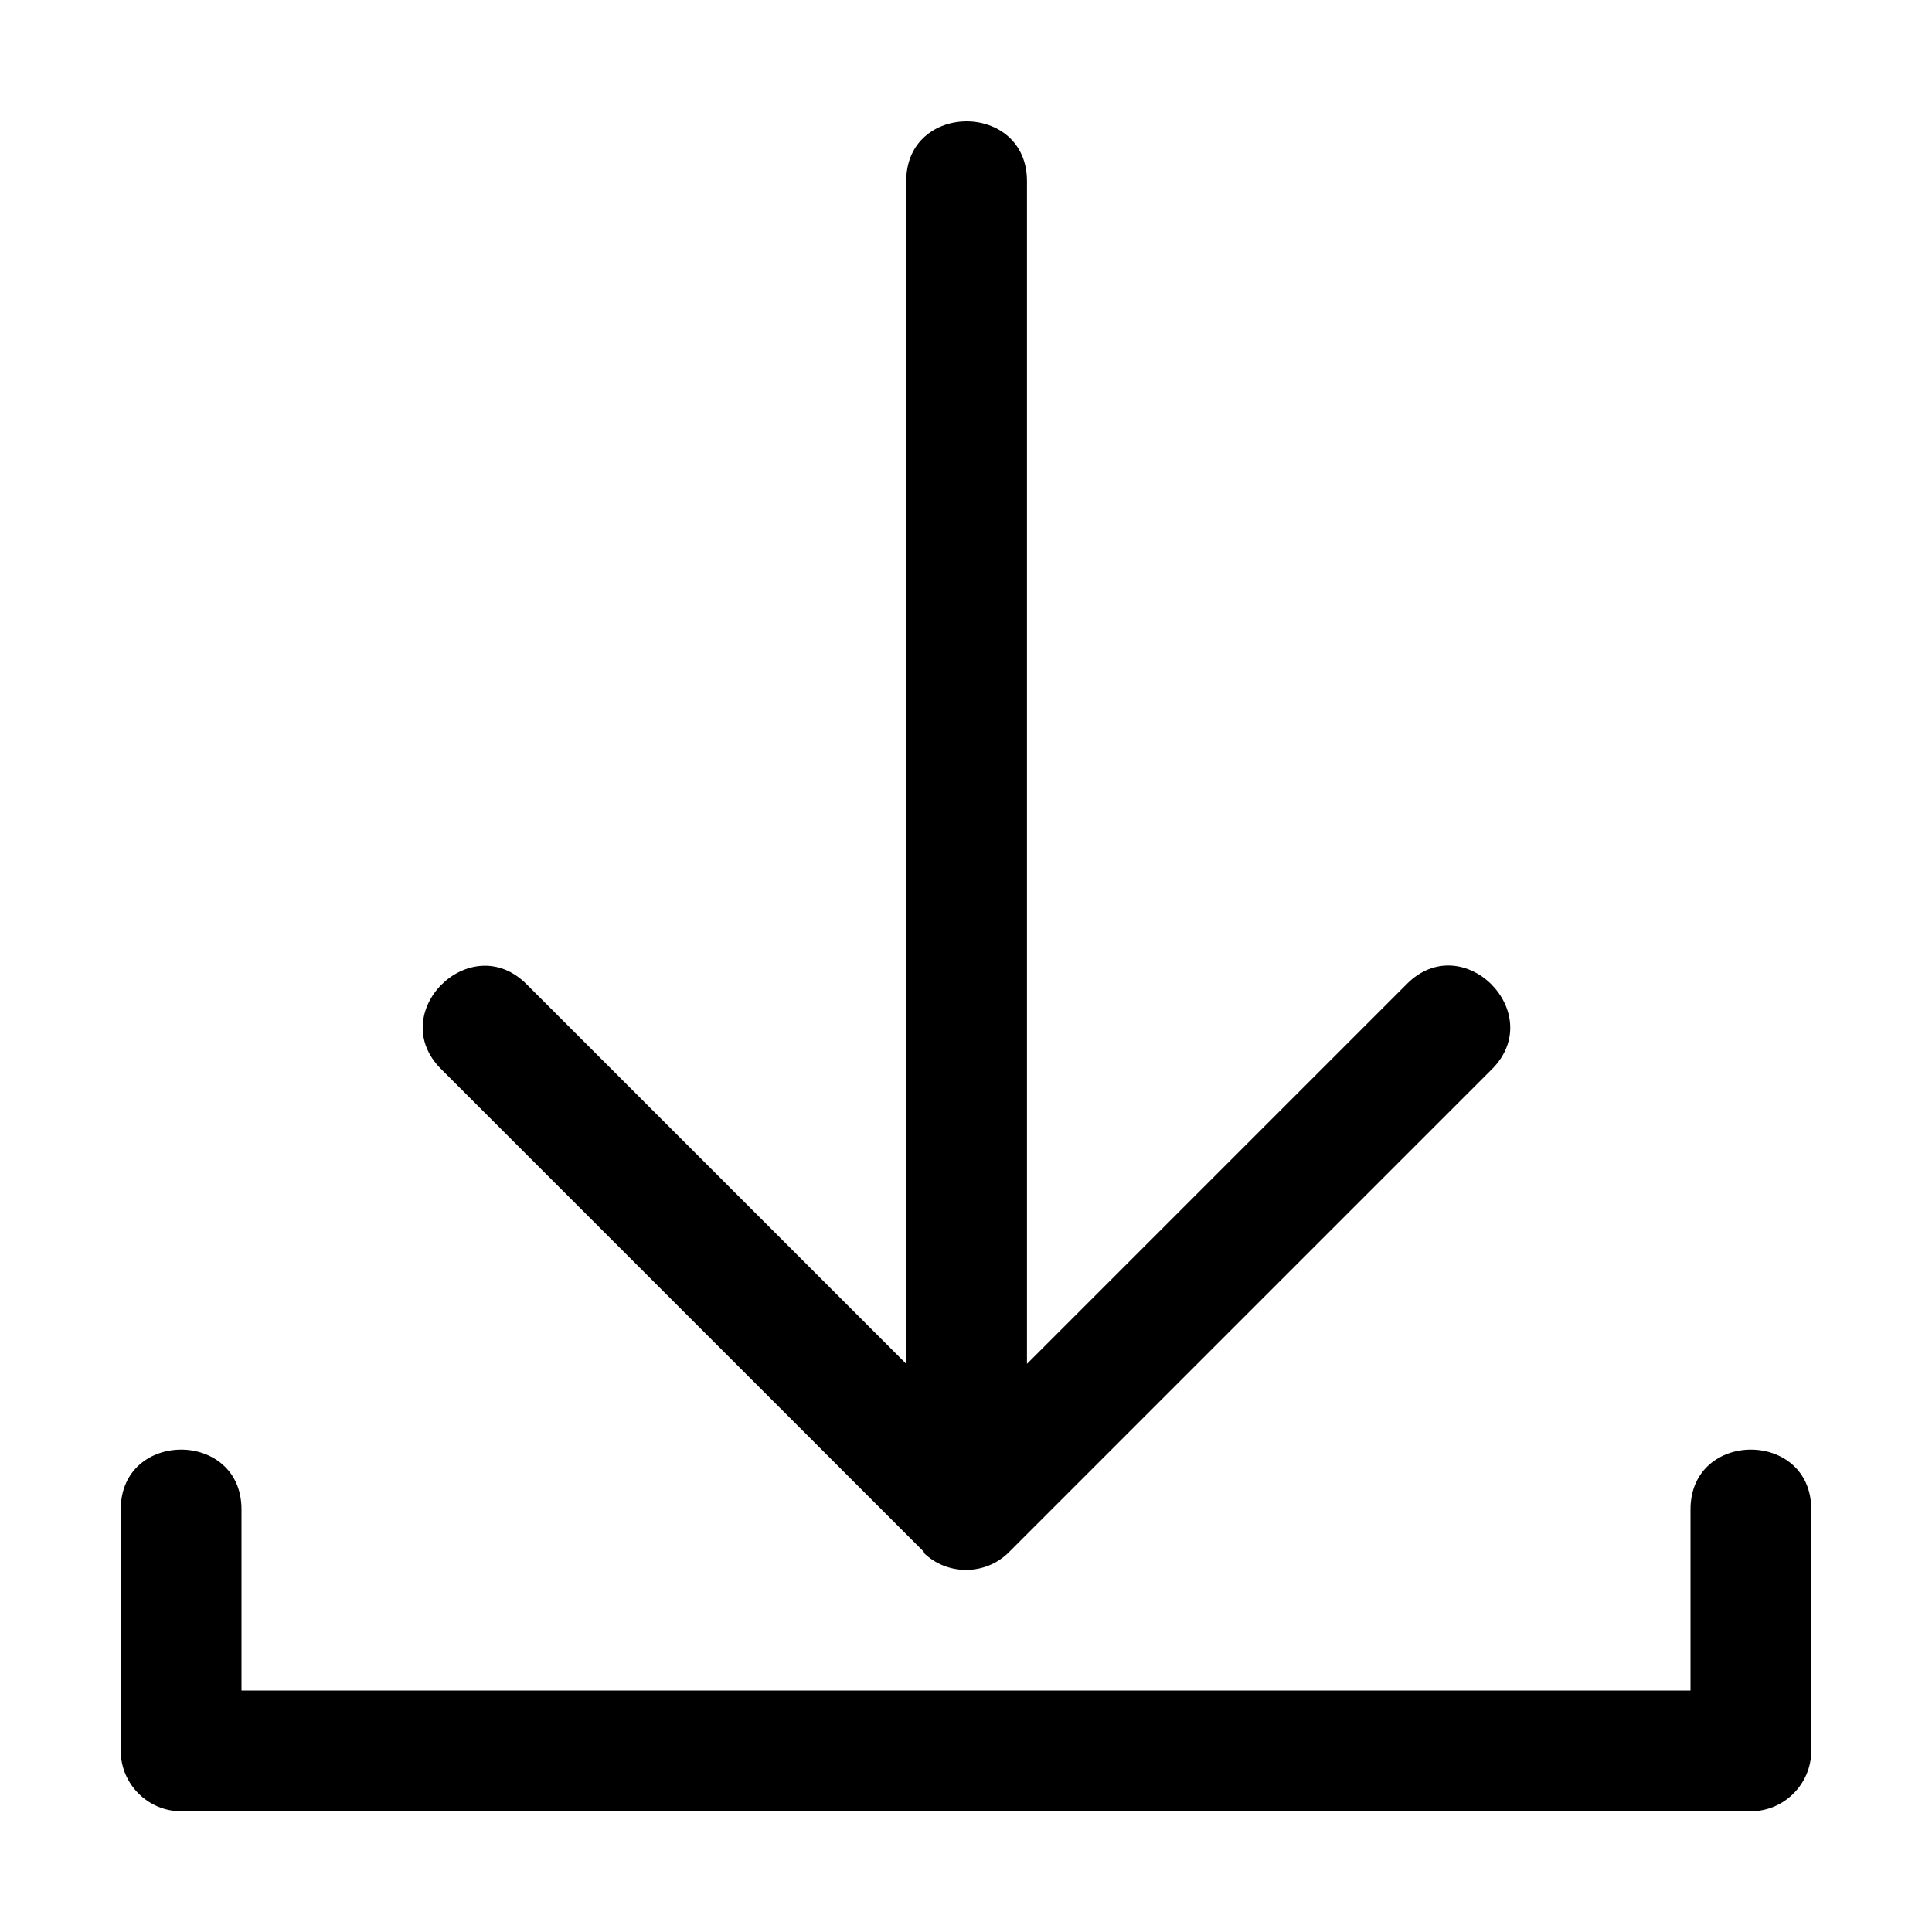 <?xml version="1.0" encoding="UTF-8"?>
<svg xmlns="http://www.w3.org/2000/svg" width="128pt" height="128pt" version="1.1" viewBox="0 0 128 128">
  <g>
    <path d="m112 100v12h-96v-12c0-5.281-8-5.281-8 0v16c0 2.199 1.801 4 4 4h104c2.199 0 4-1.801 4-4v-16c0-5.281-8-5.281-8 0z"></path>
    <path d="m61.16 102.84c1.559 1.559 4.121 1.559 5.68 0l32-32c3.719-3.719-1.922-9.398-5.641-5.641l-25.16 25.16v-78.359c0-5.281-8-5.281-8 0v78.359l-25.16-25.16c-3.719-3.719-9.398 1.922-5.641 5.641l32 32z"></path>
  </g>
</svg>
